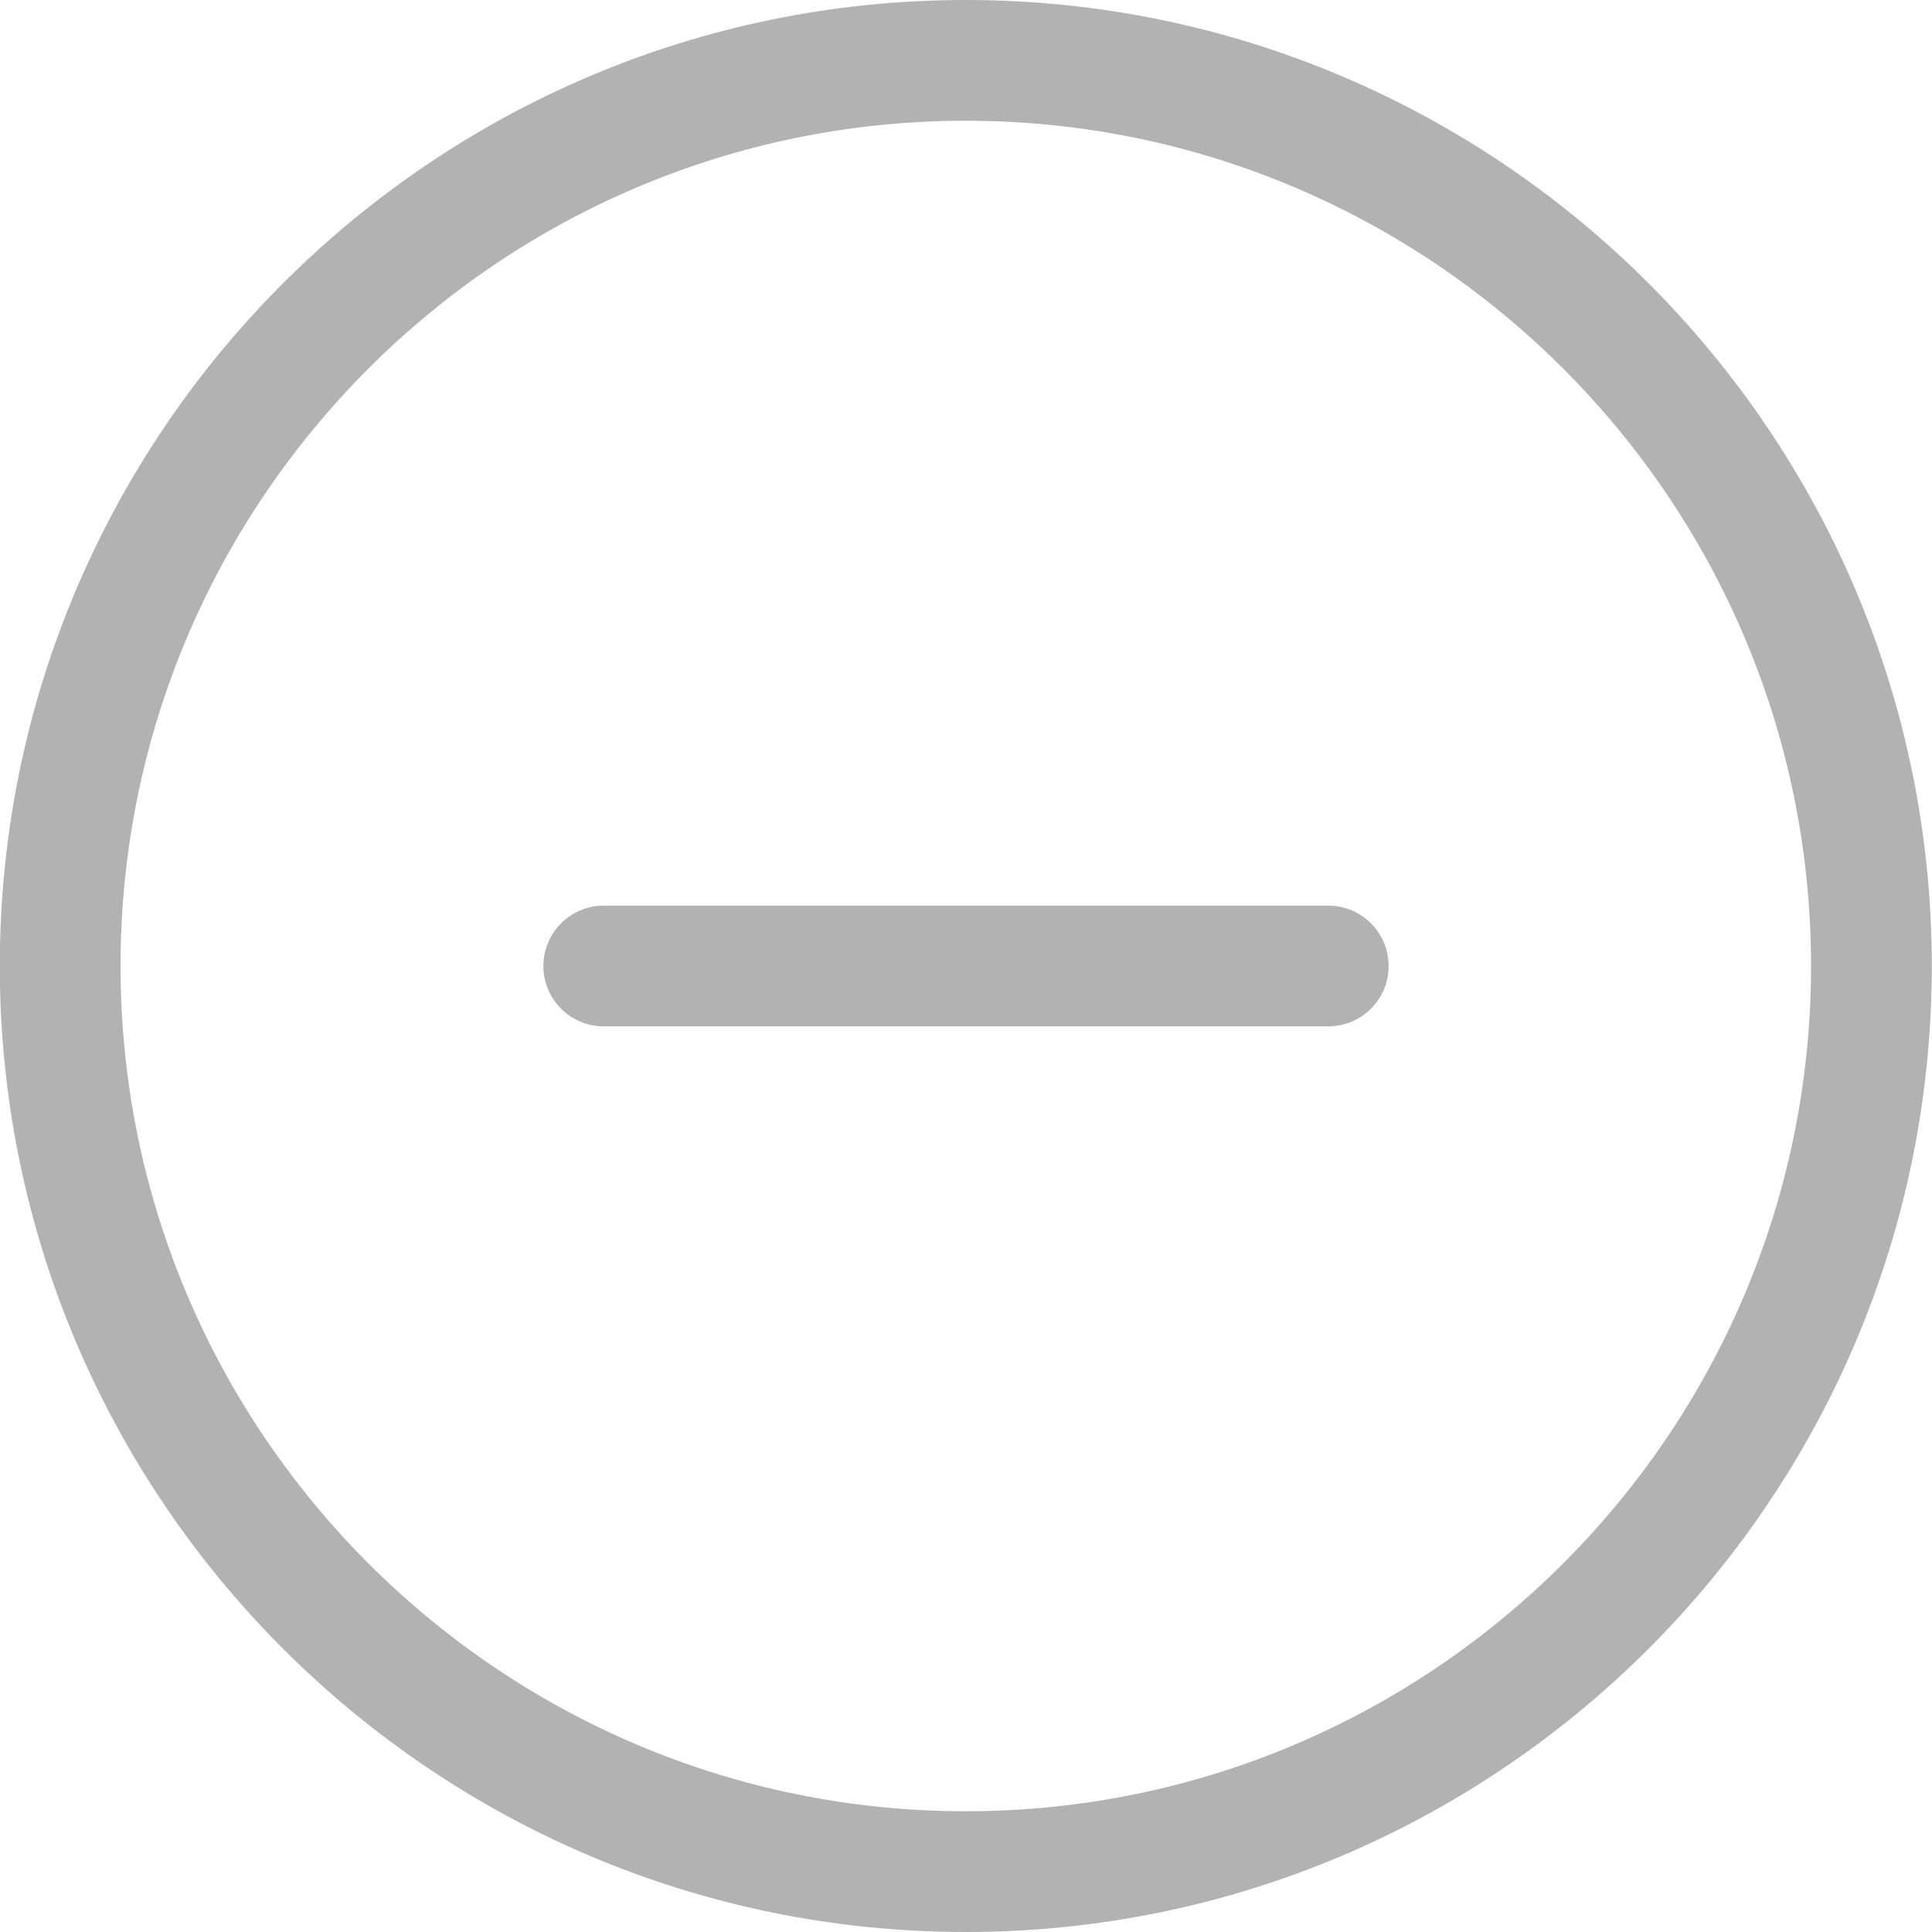 <svg width="28" height="28" viewBox="0 0 28 28" fill="none" xmlns="http://www.w3.org/2000/svg">
<path fill-rule="evenodd" clip-rule="evenodd" d="M8.75 14.875C8.267 14.875 7.875 14.483 7.875 14C7.875 13.517 8.267 13.125 8.75 13.125H19.25C19.733 13.125 20.125 13.517 20.125 14C20.125 14.483 19.733 14.875 19.25 14.875H8.75Z" fill="#B2B2B2"/>
<path fill-rule="evenodd" clip-rule="evenodd" d="M13.997 28C6.277 28 -0.003 21.72 -0.003 14C-0.003 6.28 6.277 0 13.997 0C21.717 0 27.997 6.28 27.997 14C27.997 21.72 21.717 28 13.997 28ZM13.997 1.75C7.242 1.75 1.747 7.245 1.747 14C1.747 20.755 7.242 26.25 13.997 26.25C20.752 26.25 26.247 20.755 26.247 14C26.247 7.245 20.752 1.75 13.997 1.75Z" fill="#B2B2B2"/>
</svg>
